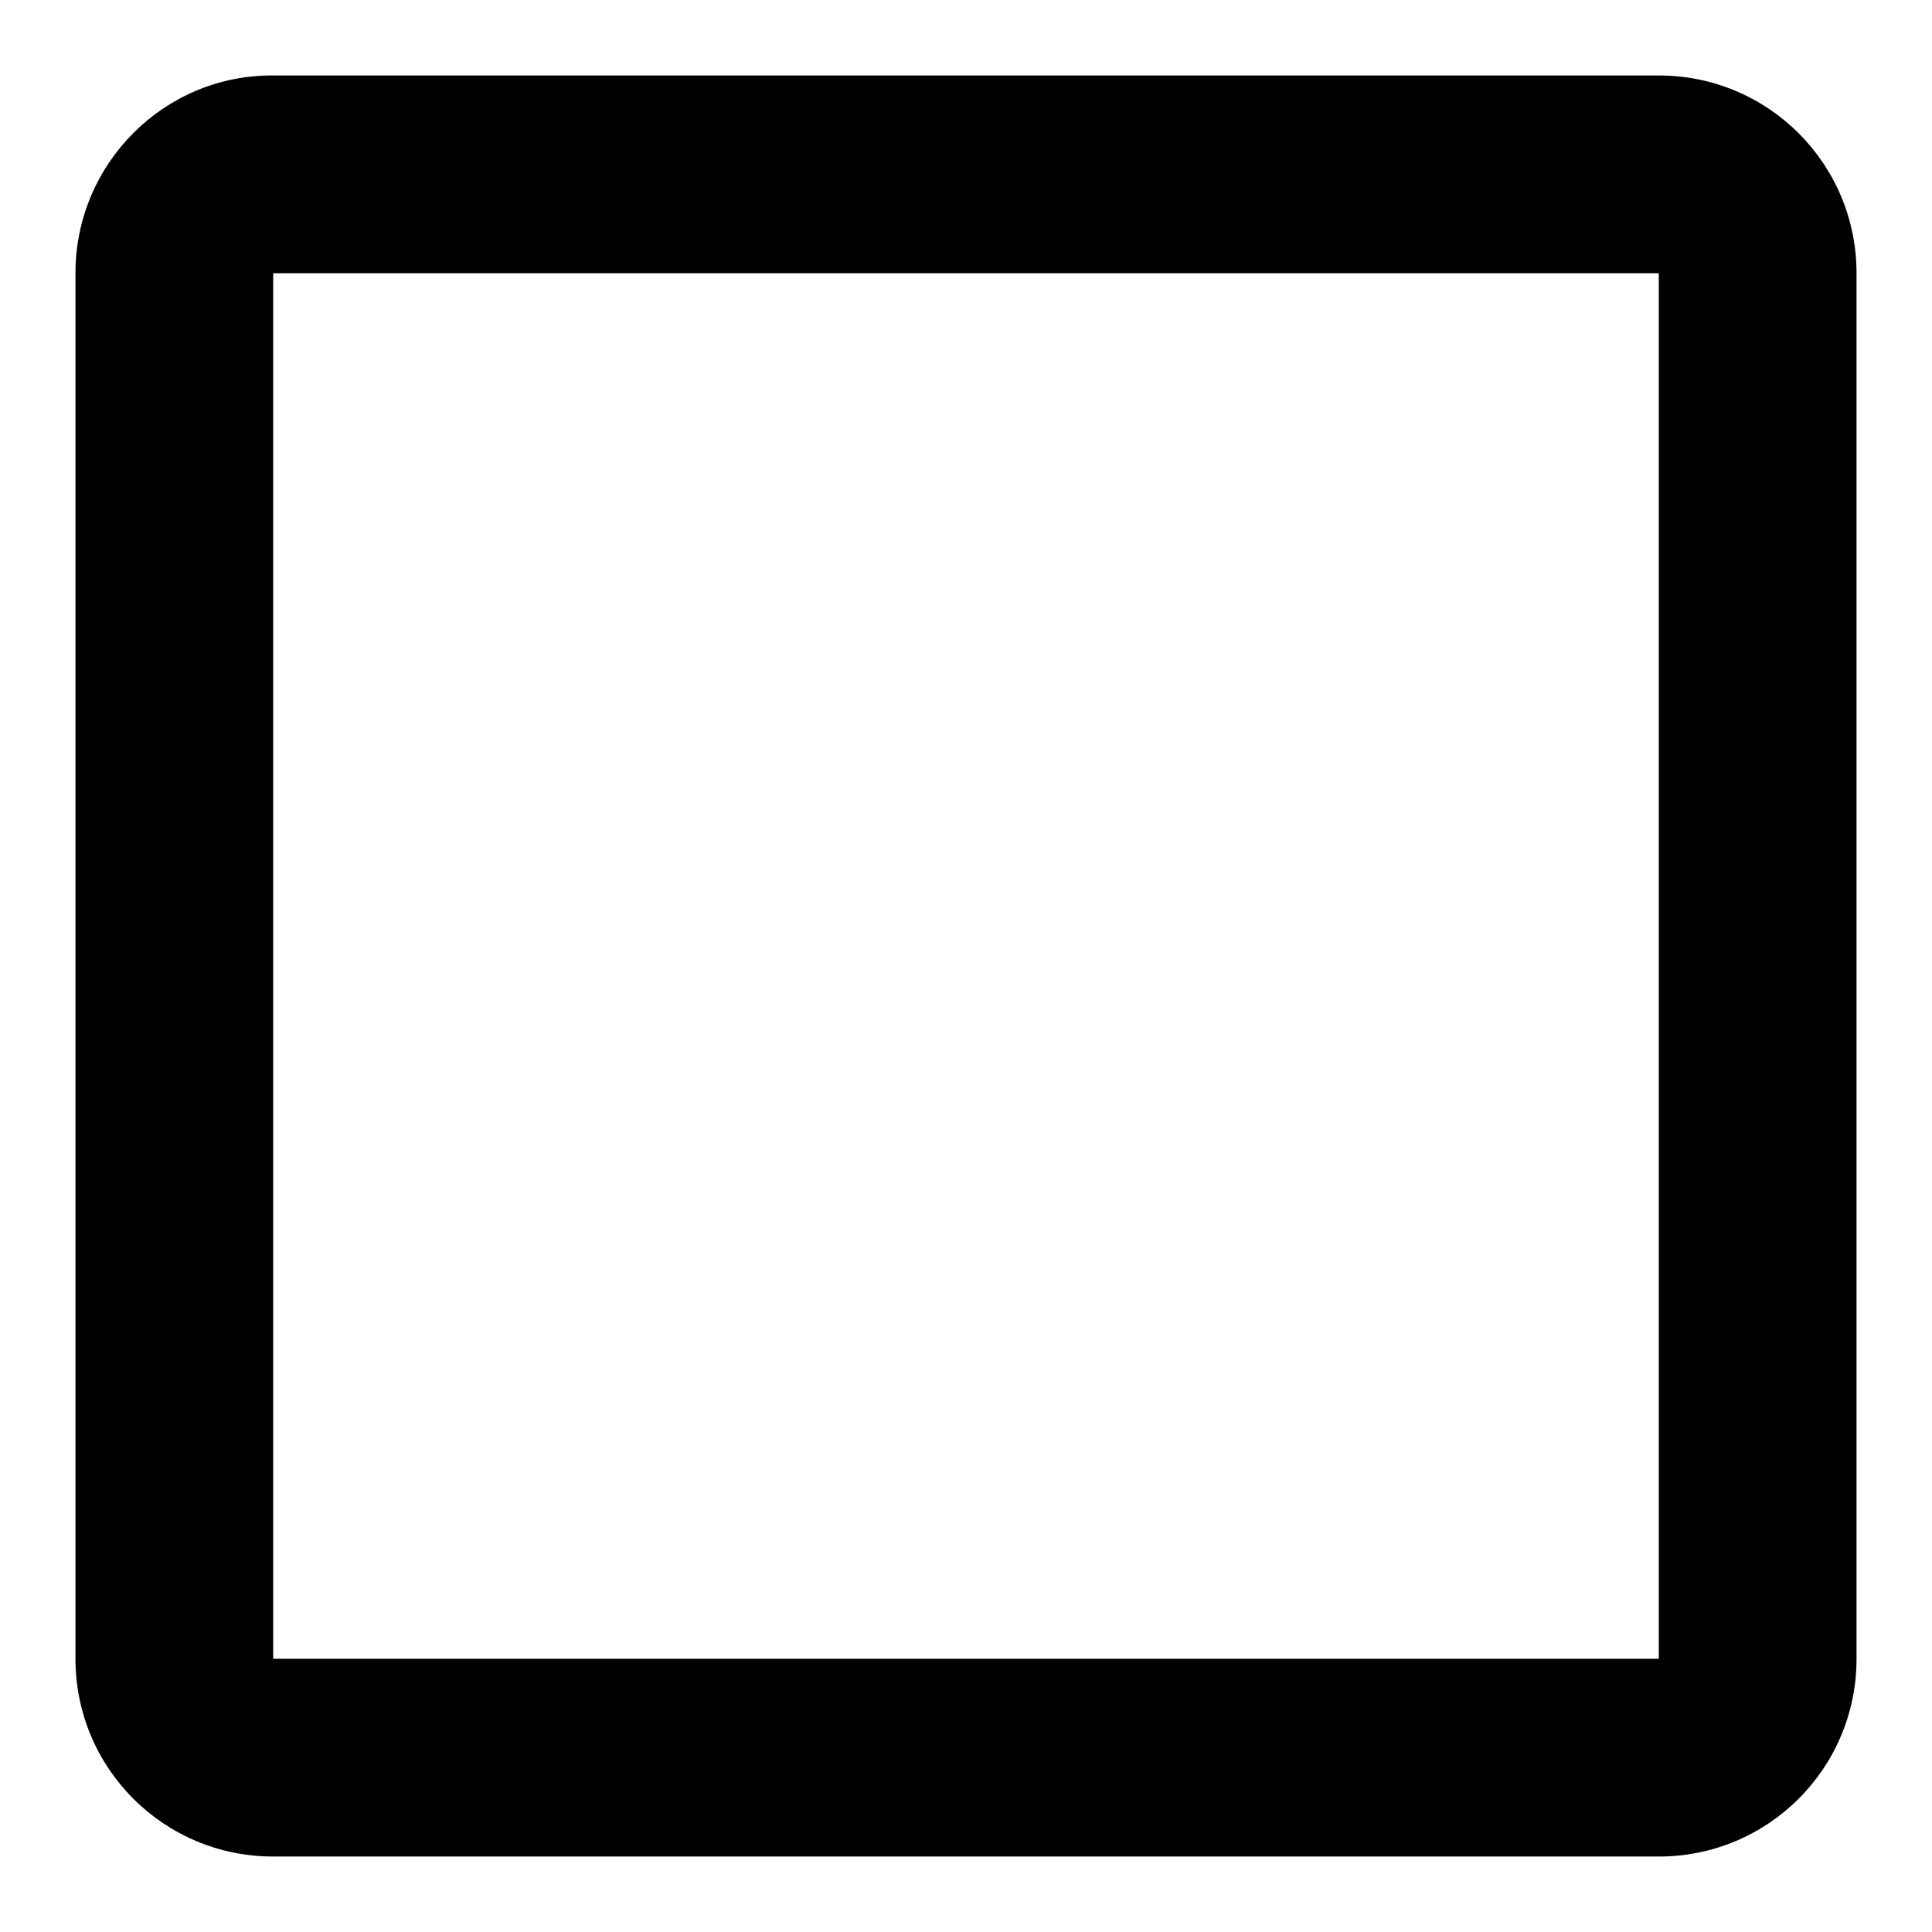 <?xml version="1.0" encoding="utf-8"?>
<!-- Svg Vector Icons : http://www.onlinewebfonts.com/icon -->
<!DOCTYPE svg PUBLIC "-//W3C//DTD SVG 1.1//EN" "http://www.w3.org/Graphics/SVG/1.1/DTD/svg11.dtd">
<svg version="1.1" xmlns="http://www.w3.org/2000/svg" xmlns:xlink="http://www.w3.org/1999/xlink" x="0px" y="0px" viewBox="0 0 256 256" enable-background="new 0 0 256 256" xml:space="preserve">
<g> <path fill="#000000" d="M219.8,10H36.2C21.8,9.9,10.1,21.6,10,36c0,0.1,0,0.1,0,0.2v183.6c0,14.5,11.7,26.2,26.2,26.2l0,0h183.6 c14.5,0,26.2-11.7,26.2-26.2l0,0V36.2C246,21.7,234.3,10,219.8,10L219.8,10 M219.8,36.2v183.6H36.2V36.2H219.8z"/></g>
</svg>